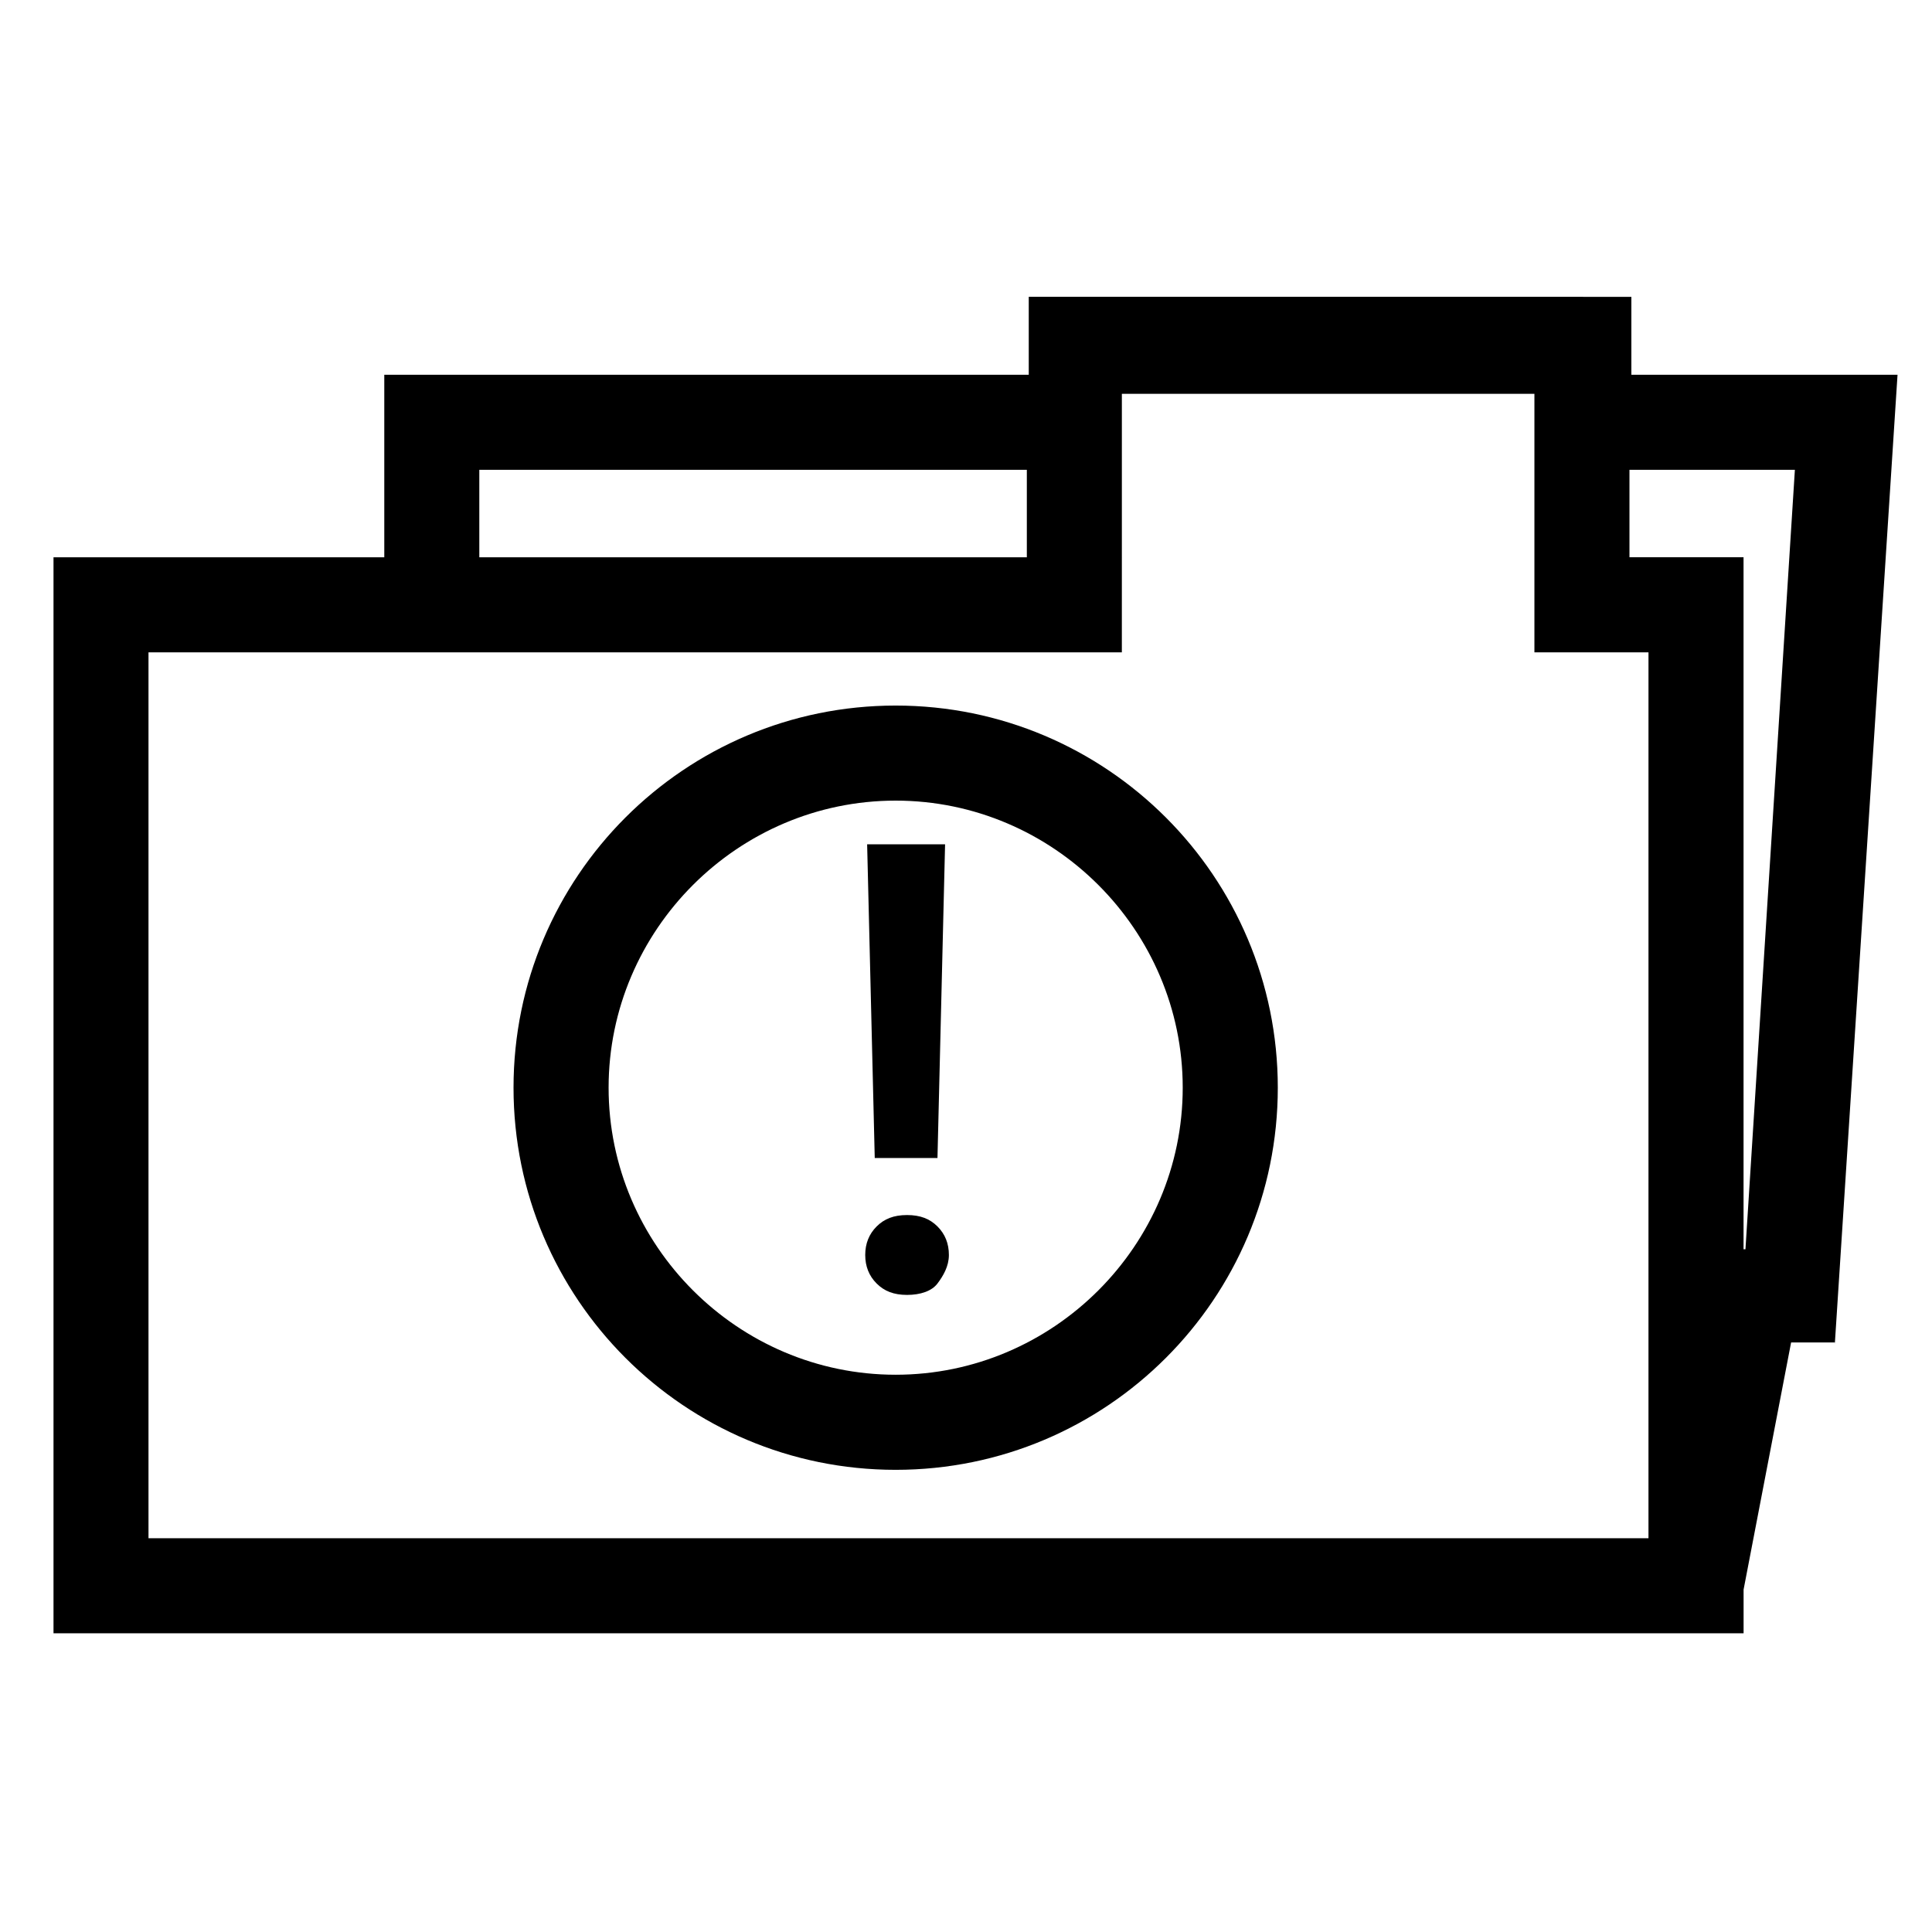 <?xml version="1.0" encoding="UTF-8"?>
<!-- Uploaded to: SVG Repo, www.svgrepo.com, Generator: SVG Repo Mixer Tools -->
<svg fill="#000000" width="800px" height="800px" version="1.1" viewBox="144 144 512 512" xmlns="http://www.w3.org/2000/svg">
 <g>
  <path d="m392.44 450.88 2.016-83.129h-20.656l2.016 83.129z"/>
  <path d="m384.38 466c-3.527 0-6.047 1.008-8.062 3.023s-3.023 4.535-3.023 7.559 1.008 5.543 3.023 7.559 4.535 3.023 8.062 3.023 6.551-1.008 8.062-3.023c1.512-2.016 3.023-4.535 3.023-7.559s-1.008-5.543-3.023-7.559-4.535-3.023-8.062-3.023z"/>
  <path d="m630.24 500.26 16.625-256.94h-70.535v-20.656l-159.7-0.004v20.656h-170.79v48.367h-87.66v285.16h447.89v-11.586l12.594-65.496h11.586zm-10.578-231.75-13.098 206.56h-0.504l-0.004-183.39h-30.23v-23.176zm-348.64 0h145.1v23.176h-145.1zm309.84 283.14h-397.51v-234.77h257.95l0.004-68.52h109.33v68.52h30.23z"/>
  <path d="m381.36 330.98c-55.922 0-101.27 45.344-101.27 101.27 0 55.922 45.344 101.27 101.27 101.27s101.27-45.344 101.27-101.27c0-55.922-45.344-101.27-101.27-101.27zm0 177.34c-41.816 0-76.074-34.258-76.074-76.074 0-41.816 34.258-76.074 76.074-76.074s76.074 34.258 76.074 76.074c0 41.816-34.262 76.074-76.074 76.074z"/>
 </g>
</svg>